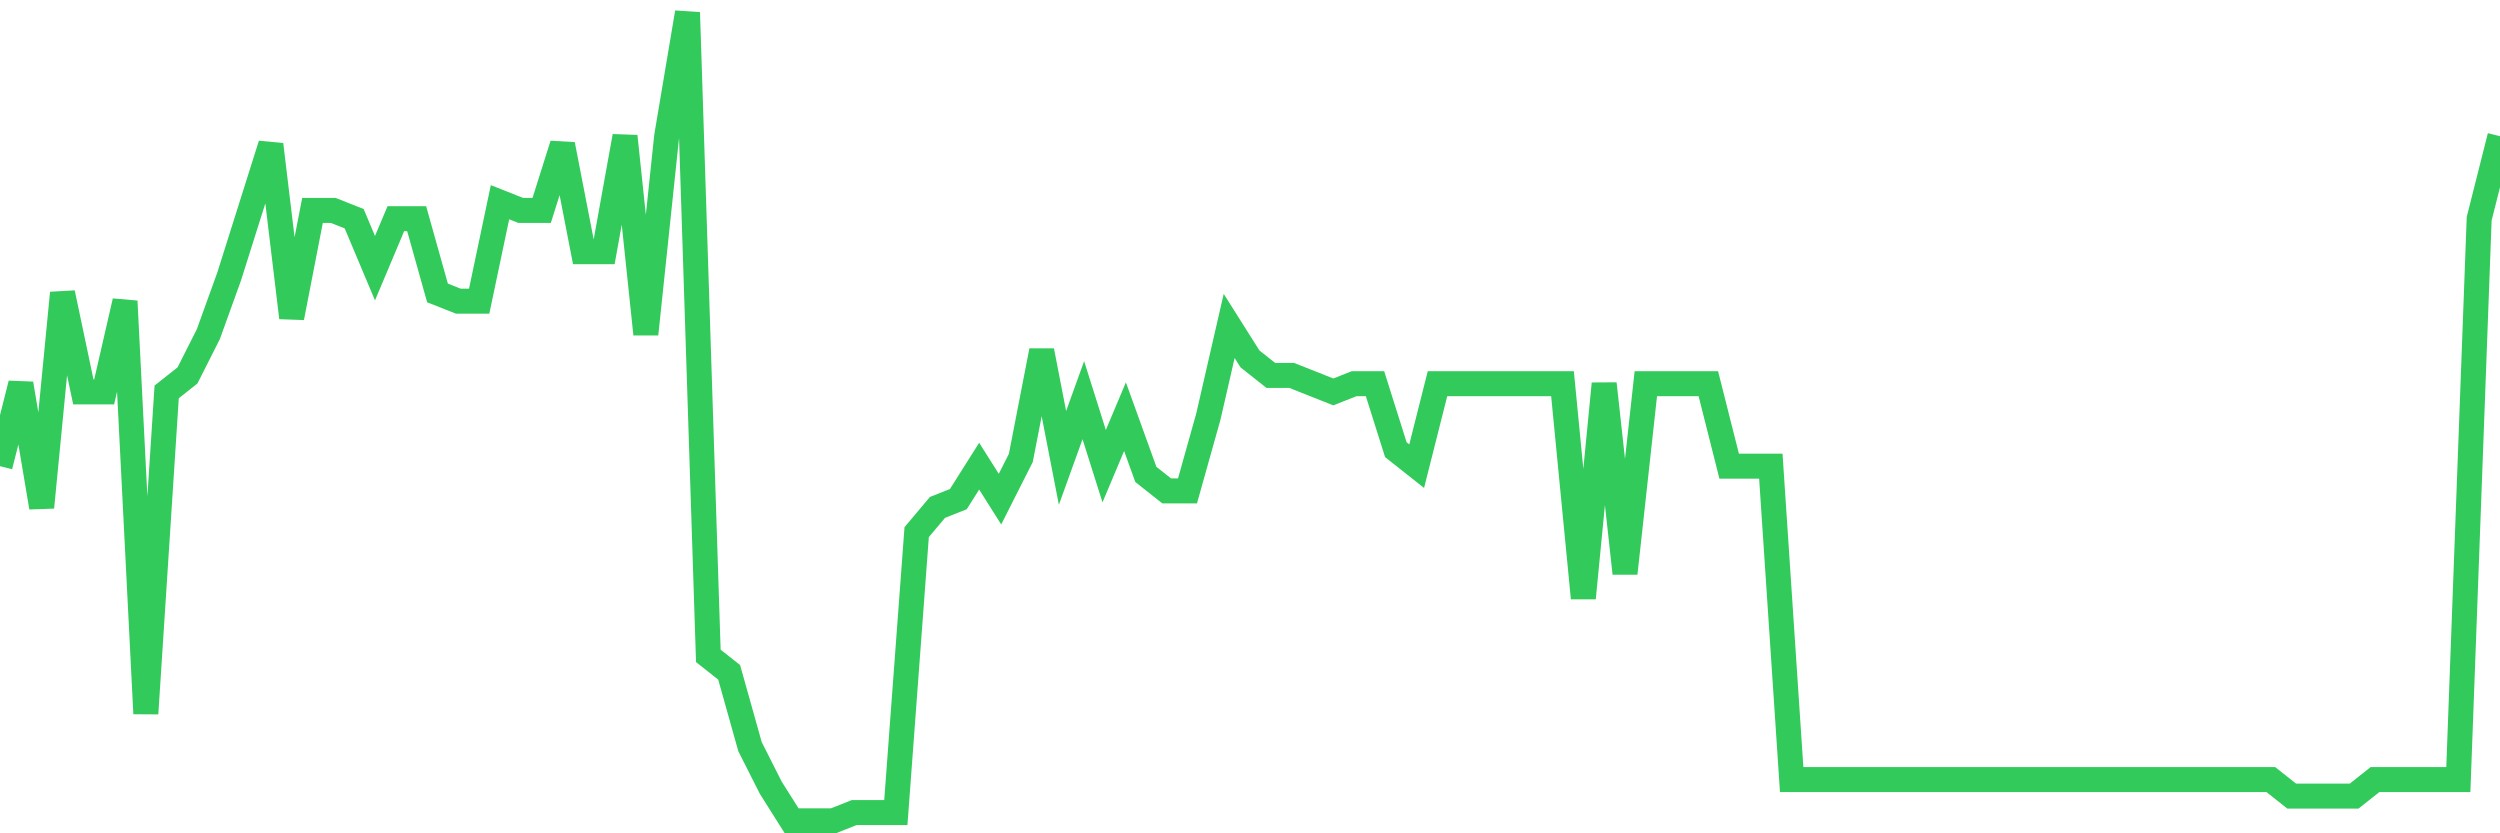 <svg
  xmlns="http://www.w3.org/2000/svg"
  xmlns:xlink="http://www.w3.org/1999/xlink"
  width="120"
  height="40"
  viewBox="0 0 120 40"
  preserveAspectRatio="none"
>
  <polyline
    points="0,22.376 1,18.416 2,24.355 3,14.061 4,18.812 5,18.812 6,14.457 7,34.253 8,18.812 9,18.02 10,16.041 11,13.269 12,10.102 13,6.935 14,15.249 15,10.102 16,10.102 17,10.498 18,12.873 19,10.498 20,10.498 21,14.061 22,14.457 23,14.457 24,9.706 25,10.102 26,10.102 27,6.935 28,12.082 29,12.082 30,6.539 31,16.041 32,6.539 33,0.6 34,31.482 35,32.273 36,35.837 37,37.816 38,39.4 39,39.4 40,39.4 41,39.004 42,39.004 43,39.004 44,25.543 45,24.355 46,23.959 47,22.376 48,23.959 49,21.98 50,16.833 51,21.98 52,19.208 53,22.376 54,20 55,22.771 56,23.563 57,23.563 58,20 59,15.645 60,17.229 61,18.02 62,18.02 63,18.416 64,18.812 65,18.416 66,18.416 67,21.584 68,22.376 69,18.416 70,18.416 71,18.416 72,18.416 73,18.416 74,18.416 75,18.416 76,28.71 77,18.416 78,27.522 79,18.416 80,18.416 81,18.416 82,18.416 83,22.376 84,22.376 85,22.376 86,37.42 87,37.42 88,37.42 89,37.42 90,37.42 91,37.42 92,37.42 93,37.42 94,37.42 95,37.42 96,37.42 97,37.42 98,37.42 99,37.42 100,37.42 101,37.42 102,37.42 103,37.42 104,37.42 105,37.42 106,37.42 107,37.42 108,37.42 109,37.42 110,38.212 111,38.212 112,38.212 113,38.212 114,37.42 115,37.42 116,37.42 117,37.42 118,37.42 119,10.498 120,6.539"
    fill="none"
    stroke="#32ca5b"
    stroke-width="1.2"
  >
  </polyline>
</svg>